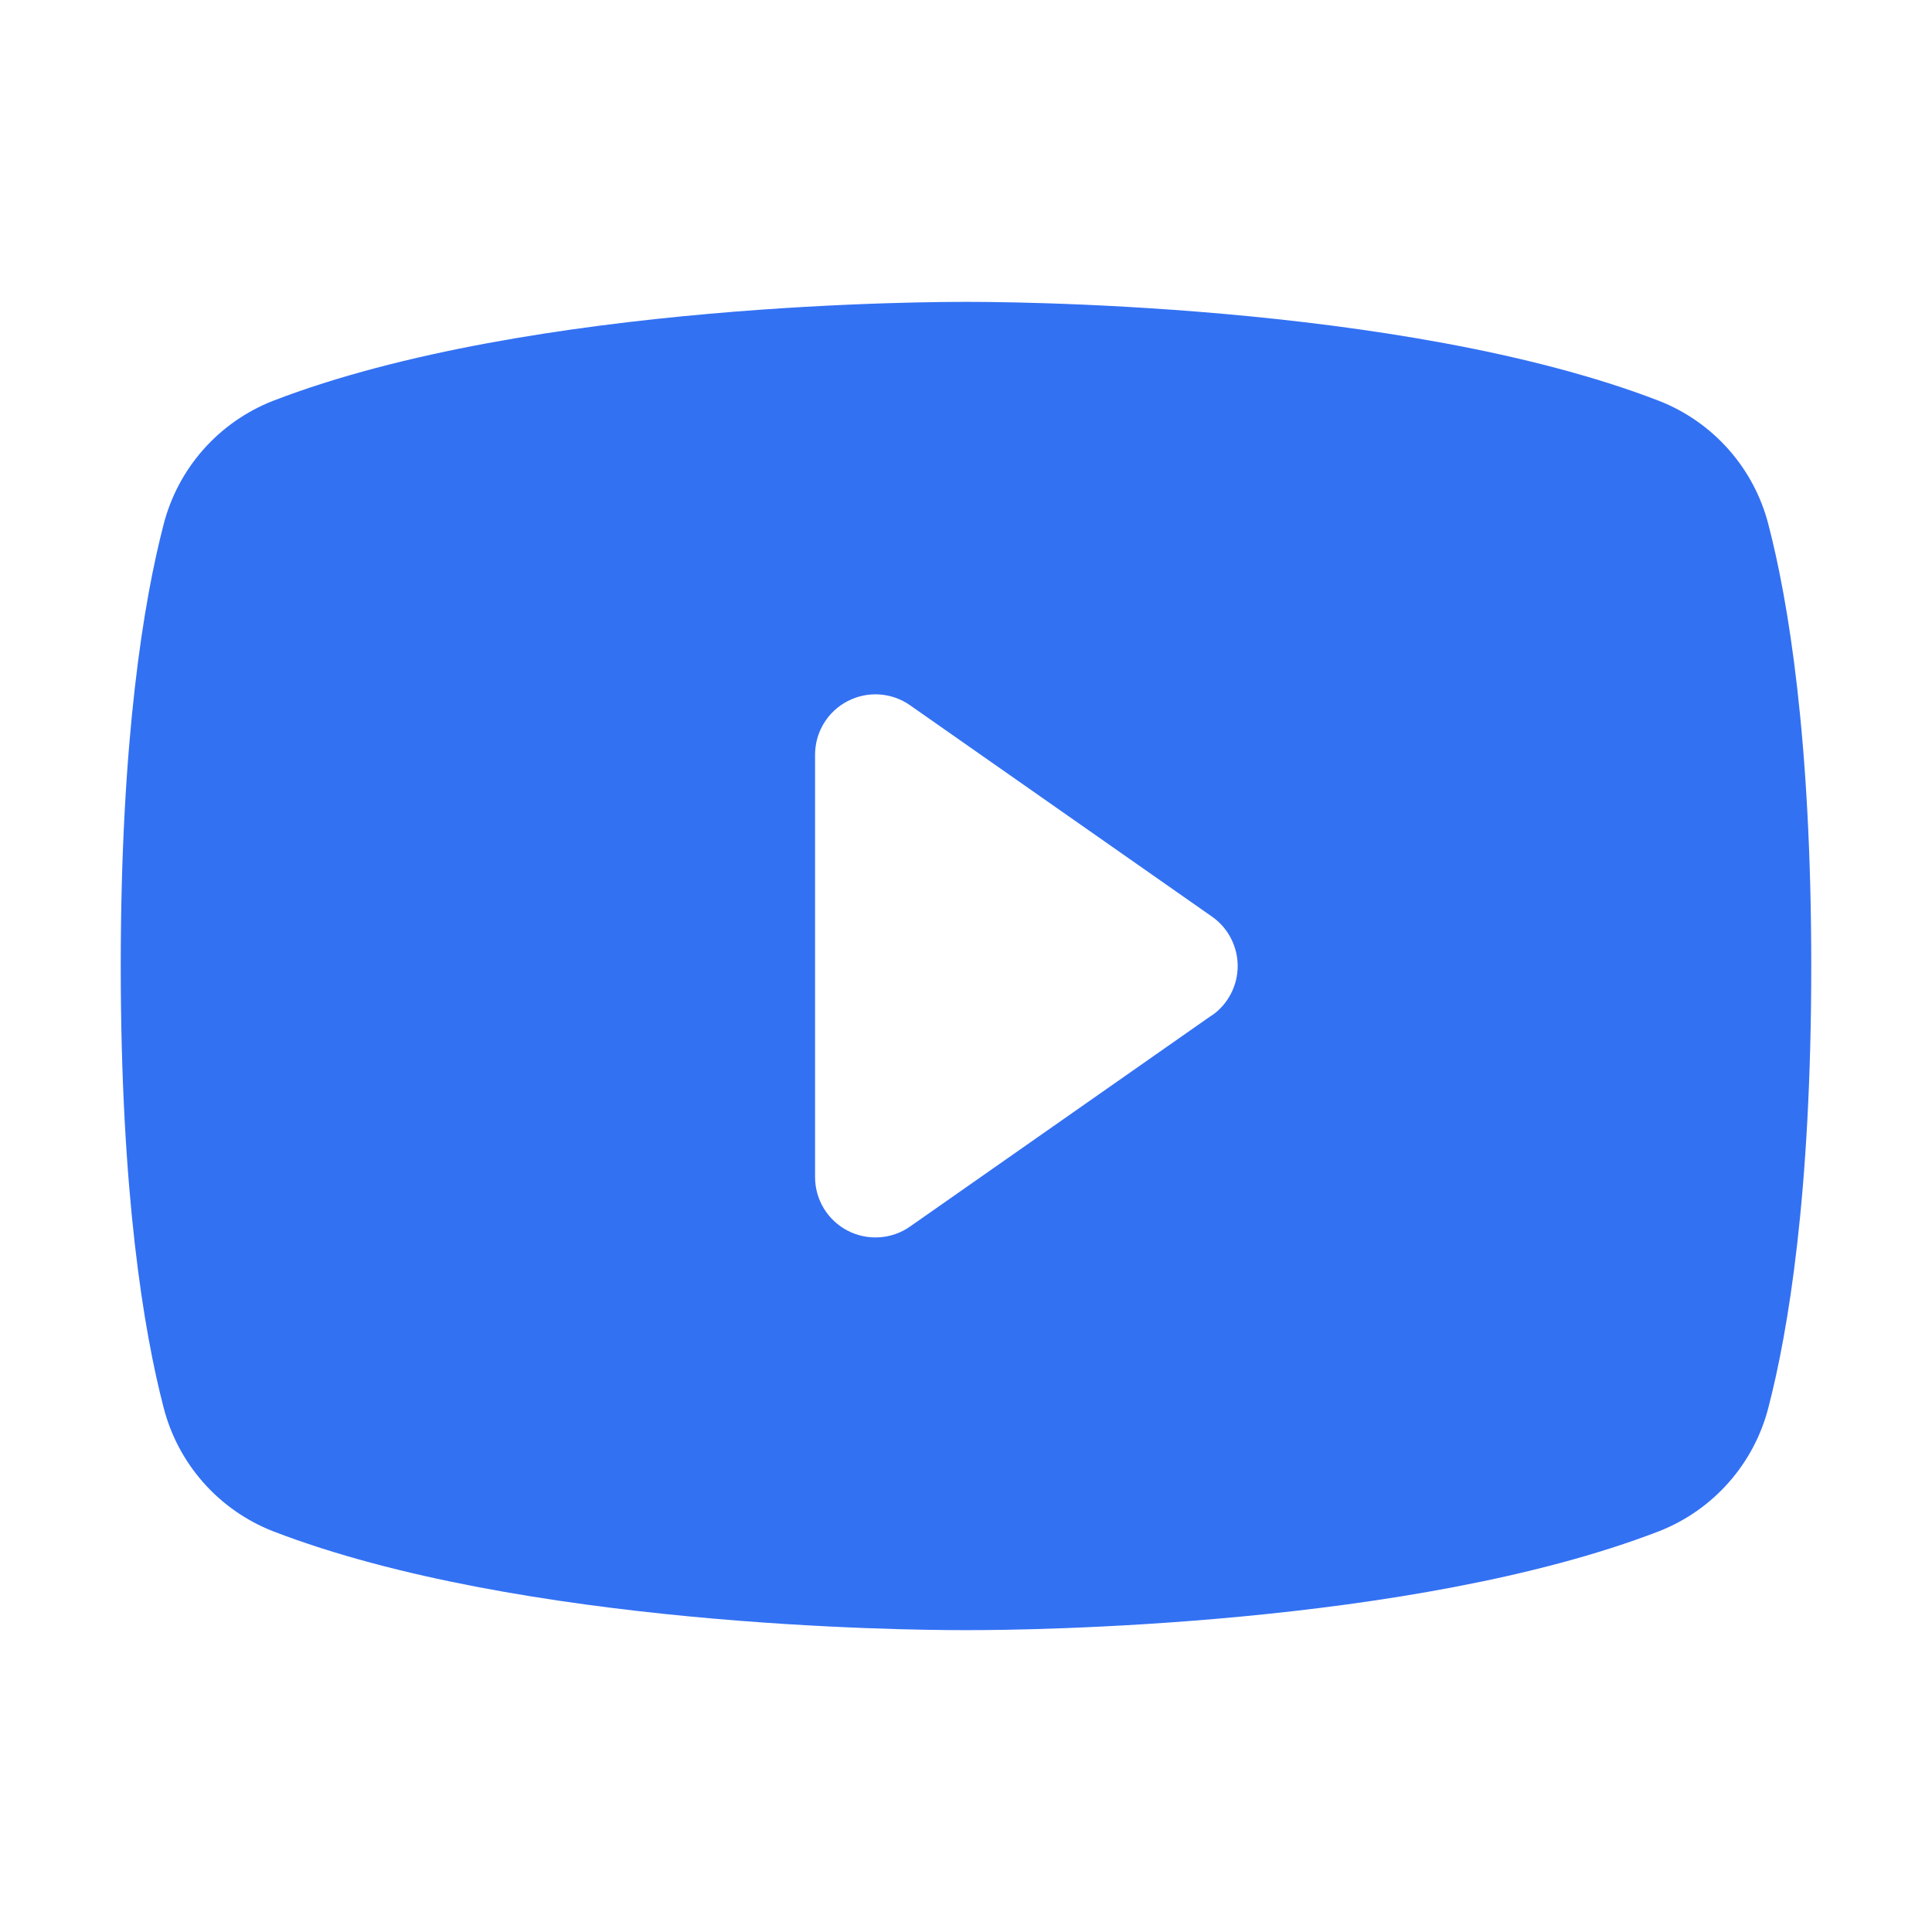 <?xml version="1.0" encoding="utf-8"?>
<svg xmlns="http://www.w3.org/2000/svg" fill="none" height="40" viewBox="0 0 40 40" width="40">
<g clip-path="url(#clip0_335_743)">
<path d="M36.614 10.863C36.467 10.287 36.185 9.754 35.791 9.308C35.397 8.863 34.904 8.517 34.35 8.3C28.994 6.231 20.469 6.25 20 6.25C19.531 6.25 11.006 6.231 5.65 8.3C5.096 8.517 4.603 8.863 4.209 9.308C3.815 9.754 3.533 10.287 3.386 10.863C2.981 12.422 2.5 15.272 2.5 20C2.5 24.728 2.981 27.578 3.386 29.137C3.533 29.714 3.815 30.247 4.209 30.693C4.602 31.139 5.096 31.484 5.65 31.702C10.781 33.681 18.812 33.75 19.897 33.75H20.103C21.188 33.75 29.223 33.681 34.35 31.702C34.904 31.484 35.398 31.139 35.791 30.693C36.185 30.247 36.467 29.714 36.614 29.137C37.019 27.575 37.5 24.728 37.5 20C37.5 15.272 37.019 12.422 36.614 10.863ZM25.092 21.019L18.842 25.394C18.655 25.525 18.436 25.602 18.208 25.617C17.98 25.632 17.753 25.585 17.55 25.48C17.348 25.375 17.177 25.216 17.058 25.022C16.939 24.827 16.876 24.603 16.875 24.375V15.625C16.875 15.396 16.938 15.172 17.056 14.977C17.175 14.781 17.345 14.622 17.548 14.517C17.751 14.411 17.979 14.363 18.207 14.378C18.435 14.393 18.655 14.47 18.842 14.602L25.092 18.977C25.257 19.092 25.391 19.245 25.483 19.423C25.576 19.601 25.625 19.799 25.625 20C25.625 20.201 25.576 20.399 25.483 20.577C25.391 20.755 25.257 20.908 25.092 21.023V21.019Z" fill="#3371F3"/>
</g>
<defs>
<clipPath id="clip0_335_743">
<rect fill="white" height="40" width="40"/>
</clipPath>
</defs>
</svg>